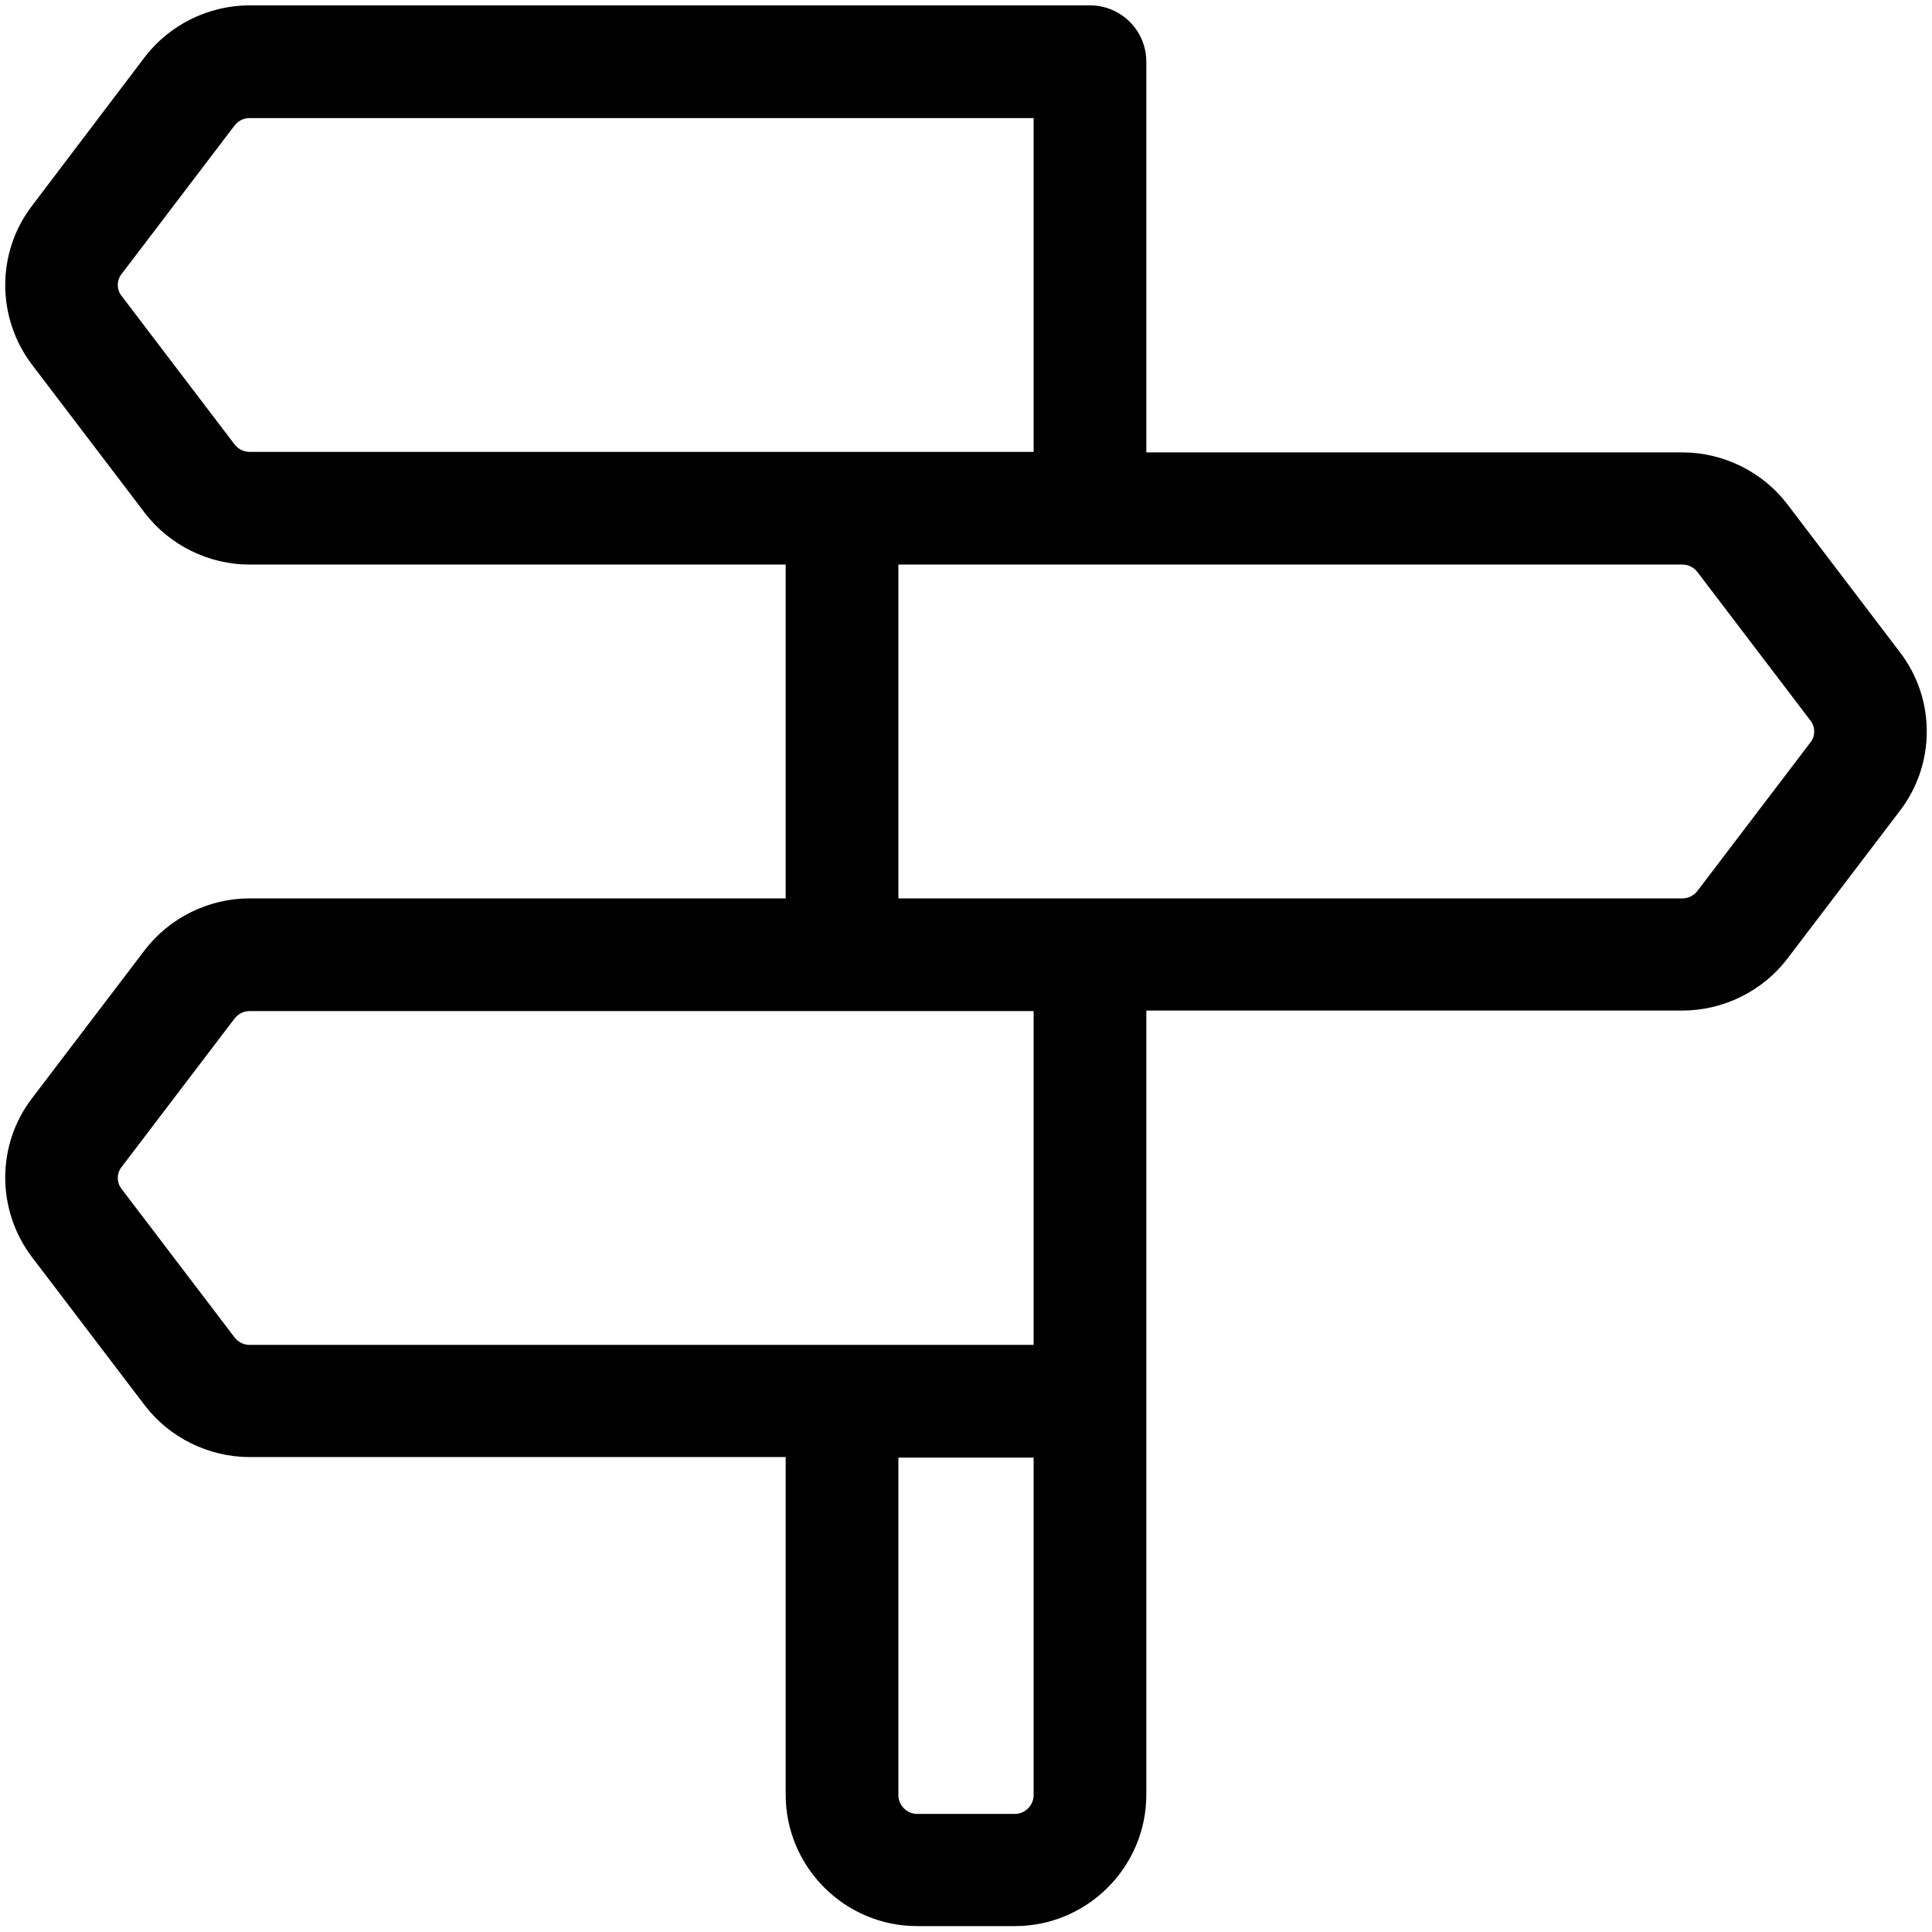 <?xml version="1.0" encoding="utf-8"?>
<!-- Generator: Adobe Illustrator 28.0.0, SVG Export Plug-In . SVG Version: 6.00 Build 0)  -->
<svg version="1.1" id="Livello_1" xmlns="http://www.w3.org/2000/svg" xmlns:xlink="http://www.w3.org/1999/xlink" x="0px" y="0px"
	 viewBox="0 0 36 36" style="enable-background:new 0 0 36 36;" xml:space="preserve">
<path d="M35.4,12.15l-2.1-2.76c-0.46-0.6-1.19-0.96-1.95-0.96h-9.99V1.15c0-0.58-0.47-1.05-1.05-1.05c-0.64,0-14.59,0-15.66,0
	c-0.76,0-1.49,0.36-1.95,0.96L0.6,3.83c-0.67,0.87-0.67,2.09,0,2.97l2.1,2.76c0.46,0.6,1.19,0.96,1.95,0.96h9.99v6.22H4.65
	c-0.76,0-1.49,0.36-1.95,0.96l-2.1,2.76c-0.67,0.87-0.67,2.09,0,2.97l2.1,2.76c0.46,0.6,1.19,0.96,1.95,0.96h9.99v6.29
	c0,1.35,1.1,2.45,2.45,2.45h1.82c1.35,0,2.45-1.1,2.45-2.45c0-0.32,0-14.32,0-14.61h9.99c0.76,0,1.49-0.36,1.95-0.96l2.1-2.76
	C36.07,14.24,36.07,13.02,35.4,12.15L35.4,12.15z M4.65,8.42c-0.11,0-0.21-0.05-0.28-0.14l-2.1-2.76c-0.1-0.12-0.1-0.3,0-0.42
	l2.1-2.76C4.44,2.25,4.54,2.2,4.65,2.2h14.61v6.22C18.73,8.42,5.23,8.42,4.65,8.42z M19.26,33.45c0,0.19-0.16,0.35-0.35,0.35h-1.82
	c-0.19,0-0.35-0.16-0.35-0.35v-6.29h2.52V33.45z M19.26,25.06c-0.75,0-13.86,0-14.61,0c-0.11,0-0.21-0.05-0.28-0.14l-2.1-2.76
	c-0.1-0.12-0.1-0.3,0-0.42l2.1-2.76c0.07-0.09,0.17-0.14,0.28-0.14h14.61V25.06z M33.73,13.84l-2.1,2.76
	c-0.07,0.09-0.17,0.14-0.28,0.14c-0.59,0-14.09,0-14.61,0v-6.22h14.61c0.11,0,0.21,0.05,0.28,0.14l2.1,2.76
	C33.83,13.54,33.83,13.72,33.73,13.84z"/>
</svg>
